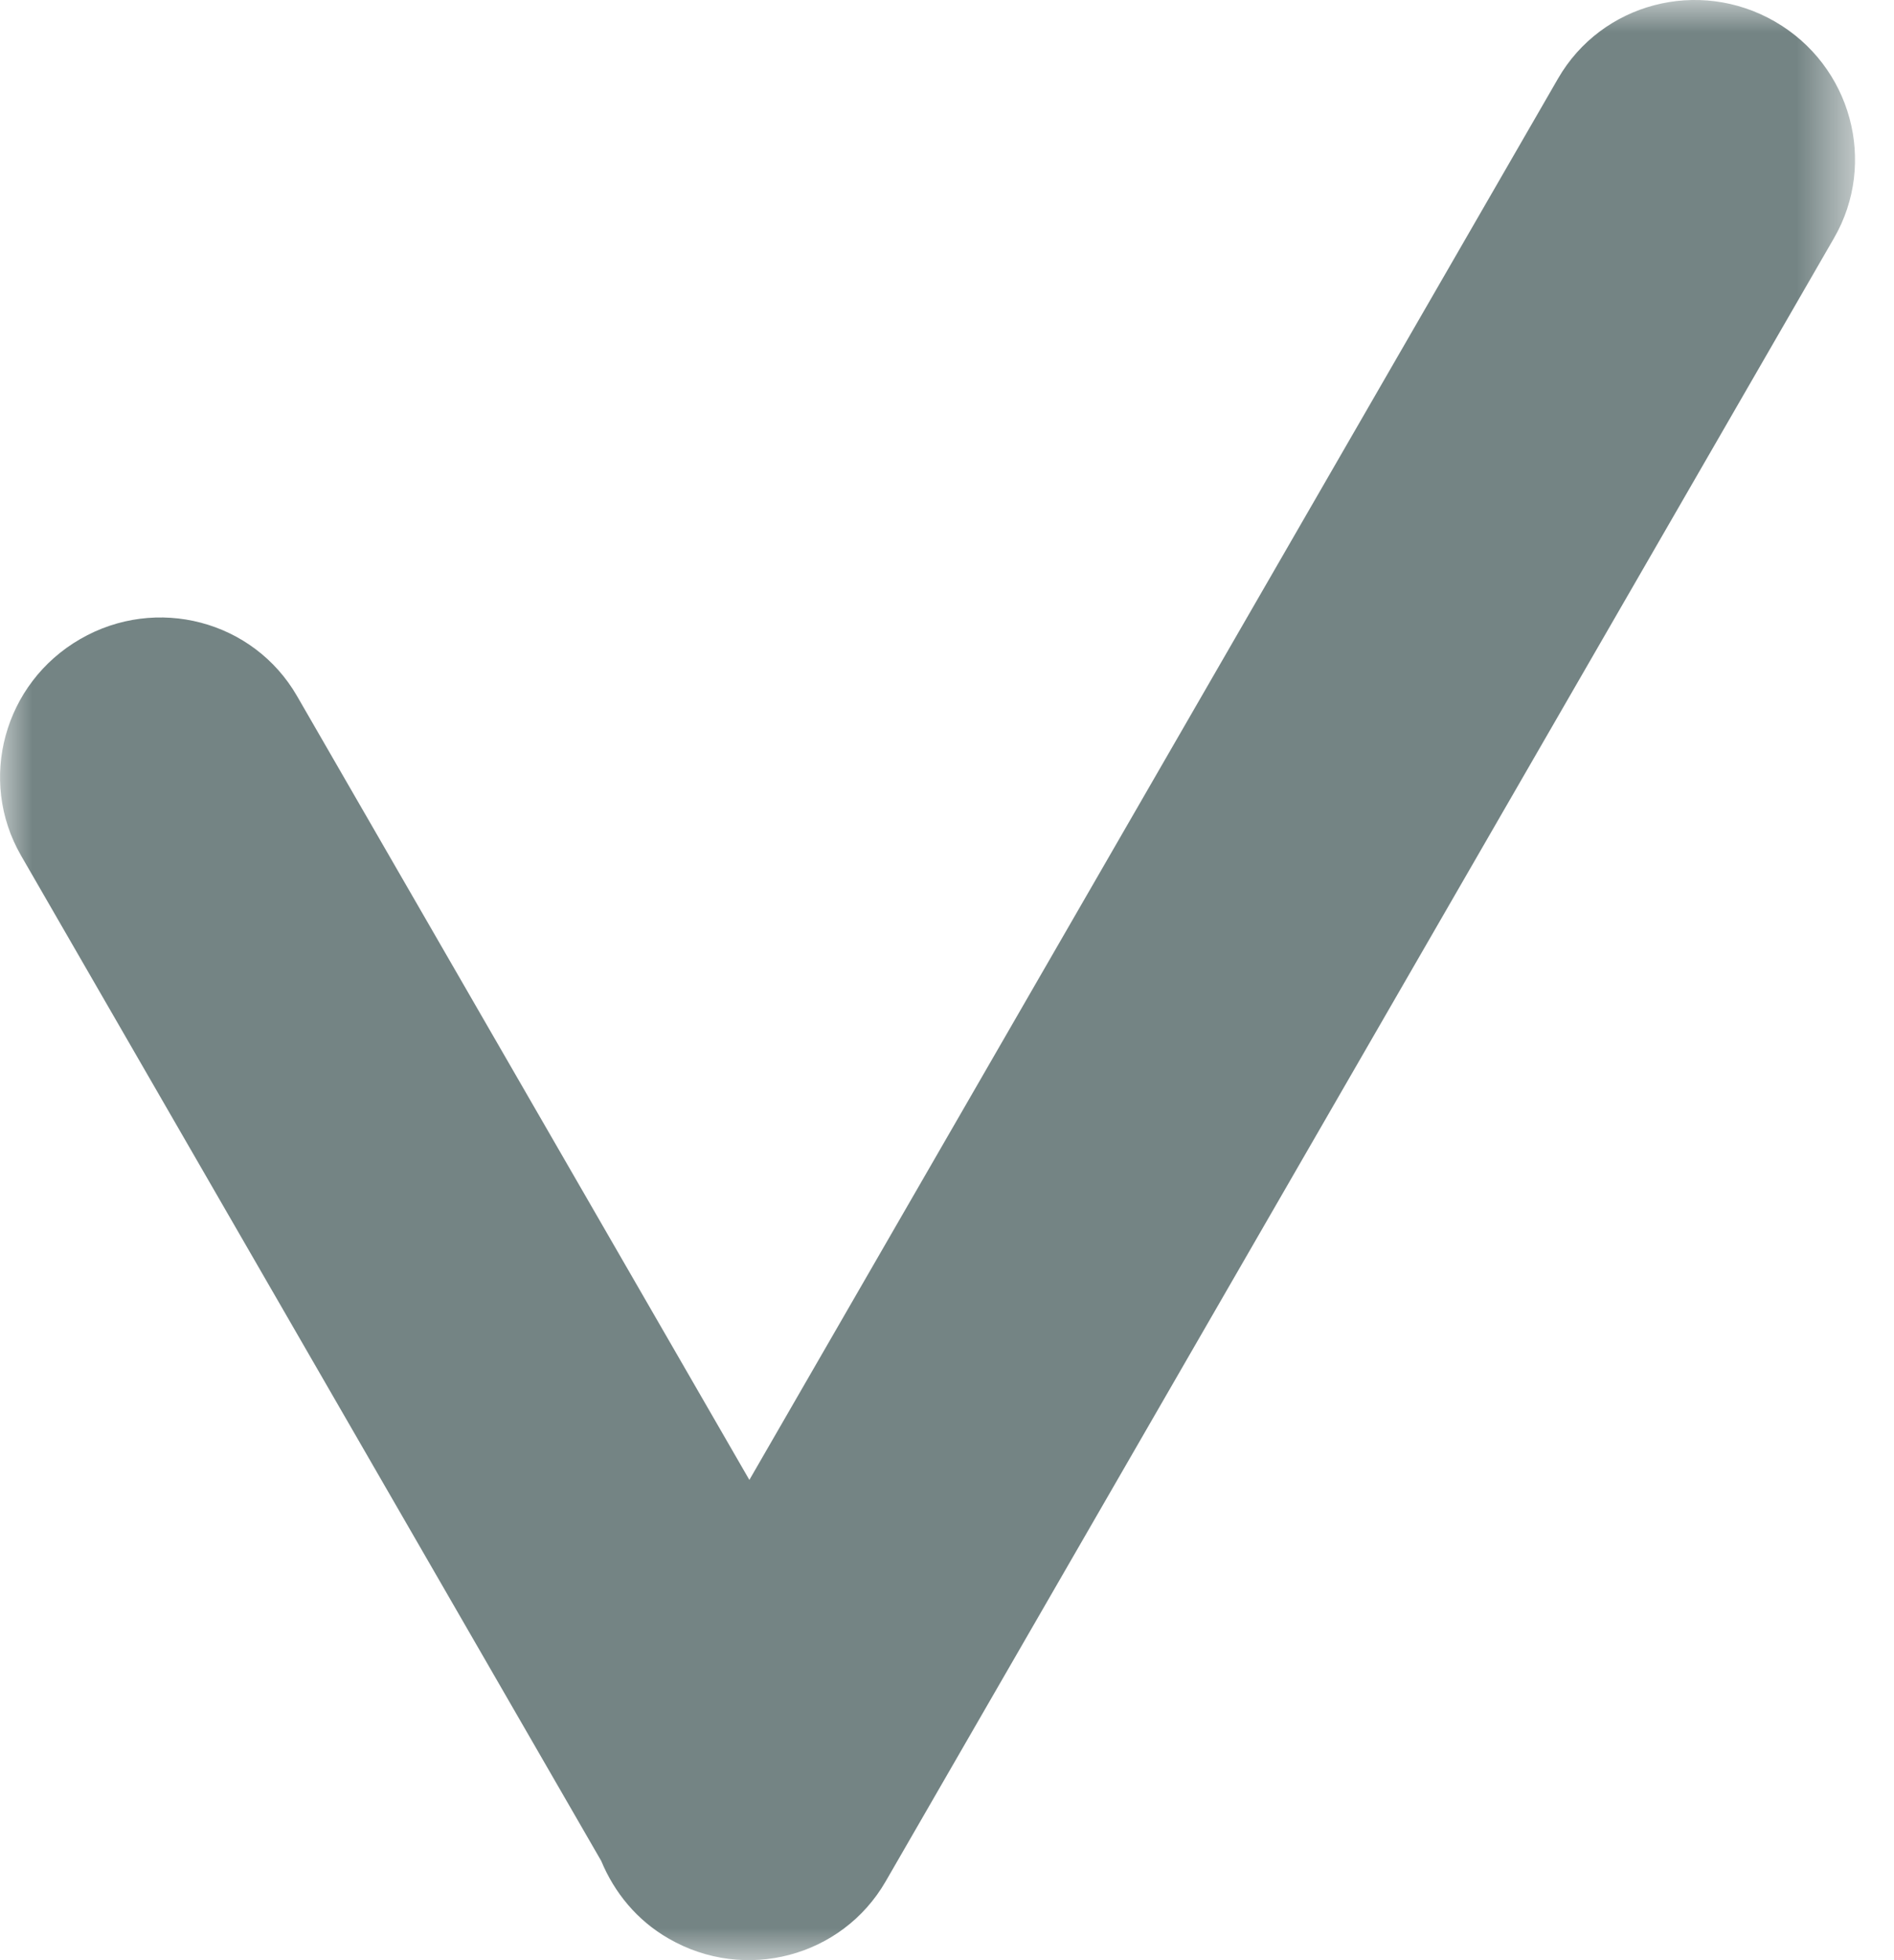 <?xml version="1.0" encoding="UTF-8" standalone="no"?>
<svg width="29px" height="30px" viewBox="0 0 29 30" version="1.1" xmlns="http://www.w3.org/2000/svg" xmlns:xlink="http://www.w3.org/1999/xlink">
    <!-- Generator: Sketch 48.2 (47327) - http://www.bohemiancoding.com/sketch -->
    <title>True Stroked</title>
    <desc>Created with Sketch.</desc>
    <defs>
        <polygon id="path-1" points="0.001 0 28.403 0 28.403 30 0.001 30"></polygon>
    </defs>
    <g id="corso-breve" stroke="none" stroke-width="1" fill="none" fill-rule="evenodd" transform="translate(-21, -1585)">
        <g id="True-Stroked-Icon" transform="translate(20, 1585)">
            <g id="Page-1" transform="translate(1, 0)">
                <mask id="mask-2" fill="white">
                    <use xlink:href="#path-1"></use>
                </mask>
                <g id="Clip-2"></g>
                <path d="M27.177,0.33 C26.009,-0.344 24.523,0.047 23.856,1.202 L11.474,22.65 L4.548,10.653 C3.881,9.497 2.395,9.106 1.228,9.781 C0.06,10.455 -0.345,11.937 0.322,13.094 L9.206,28.482 C9.406,28.963 9.75,29.39 10.239,29.67 C11.405,30.344 12.892,29.952 13.56,28.796 L28.082,3.643 C28.749,2.487 28.345,1.004 27.177,0.33" id="Fill-1" fill="#748484" mask="url(#mask-2)"></path>
            </g>
        </g>
    </g>
</svg>